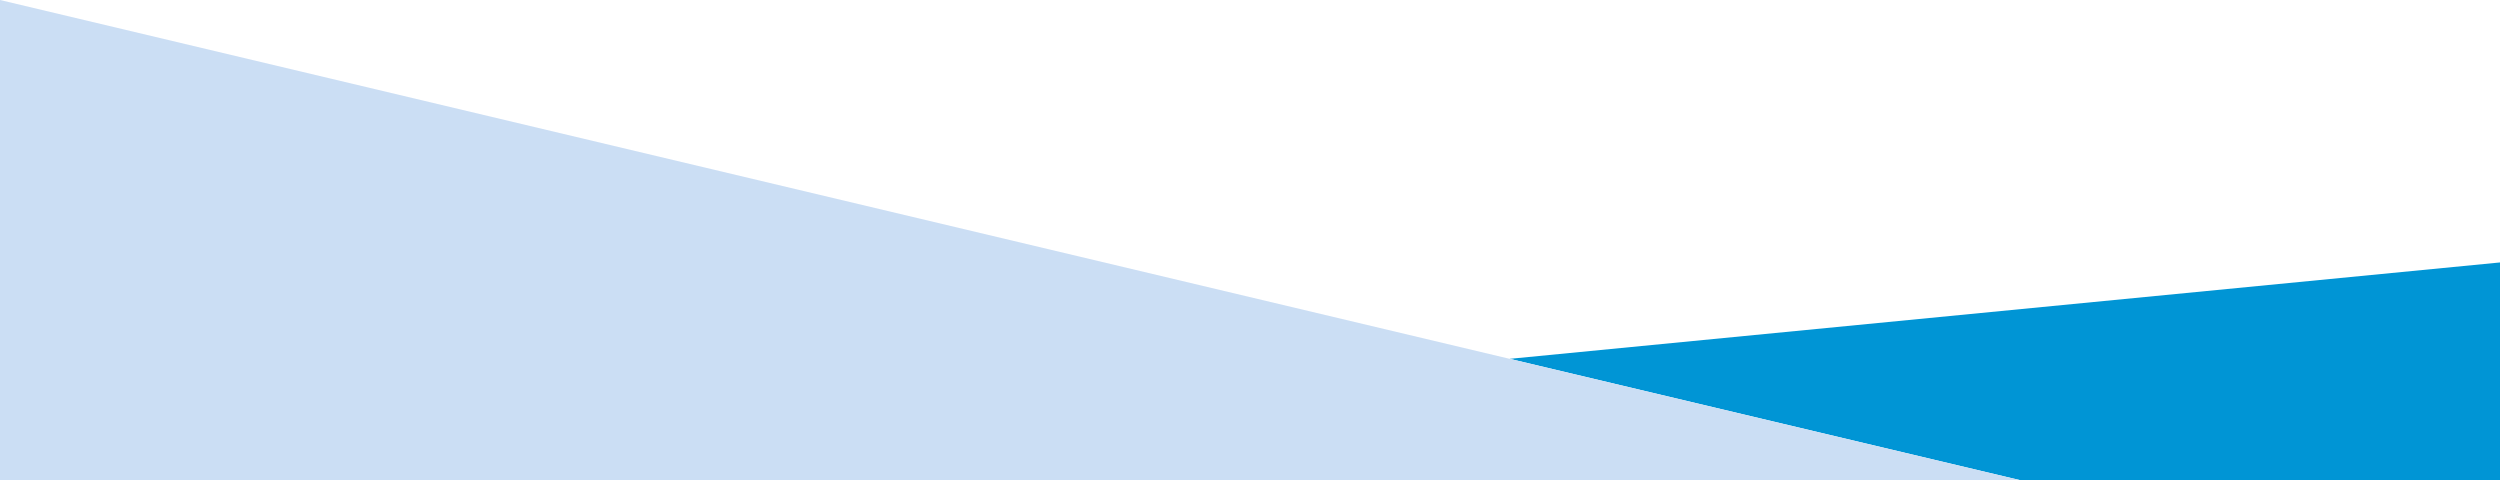 <?xml version="1.0" encoding="UTF-8"?>
<svg xmlns="http://www.w3.org/2000/svg" id="Ebene_1" viewBox="0 0 1920 368.66">
  <defs>
    <style>.cls-1{fill:#cbdef4;}.cls-1,.cls-2{stroke-width:0px;}.cls-2{fill:#0095d5;}</style>
  </defs>
  <polygon class="cls-2" points="1920 368.66 1920 201.56 1159.44 275.59 1550.99 368.66 1920 368.66"></polygon>
  <polygon class="cls-1" points="1550.99 368.66 1159.44 275.59 0 0 0 368.66 1550.99 368.66"></polygon>
</svg>
